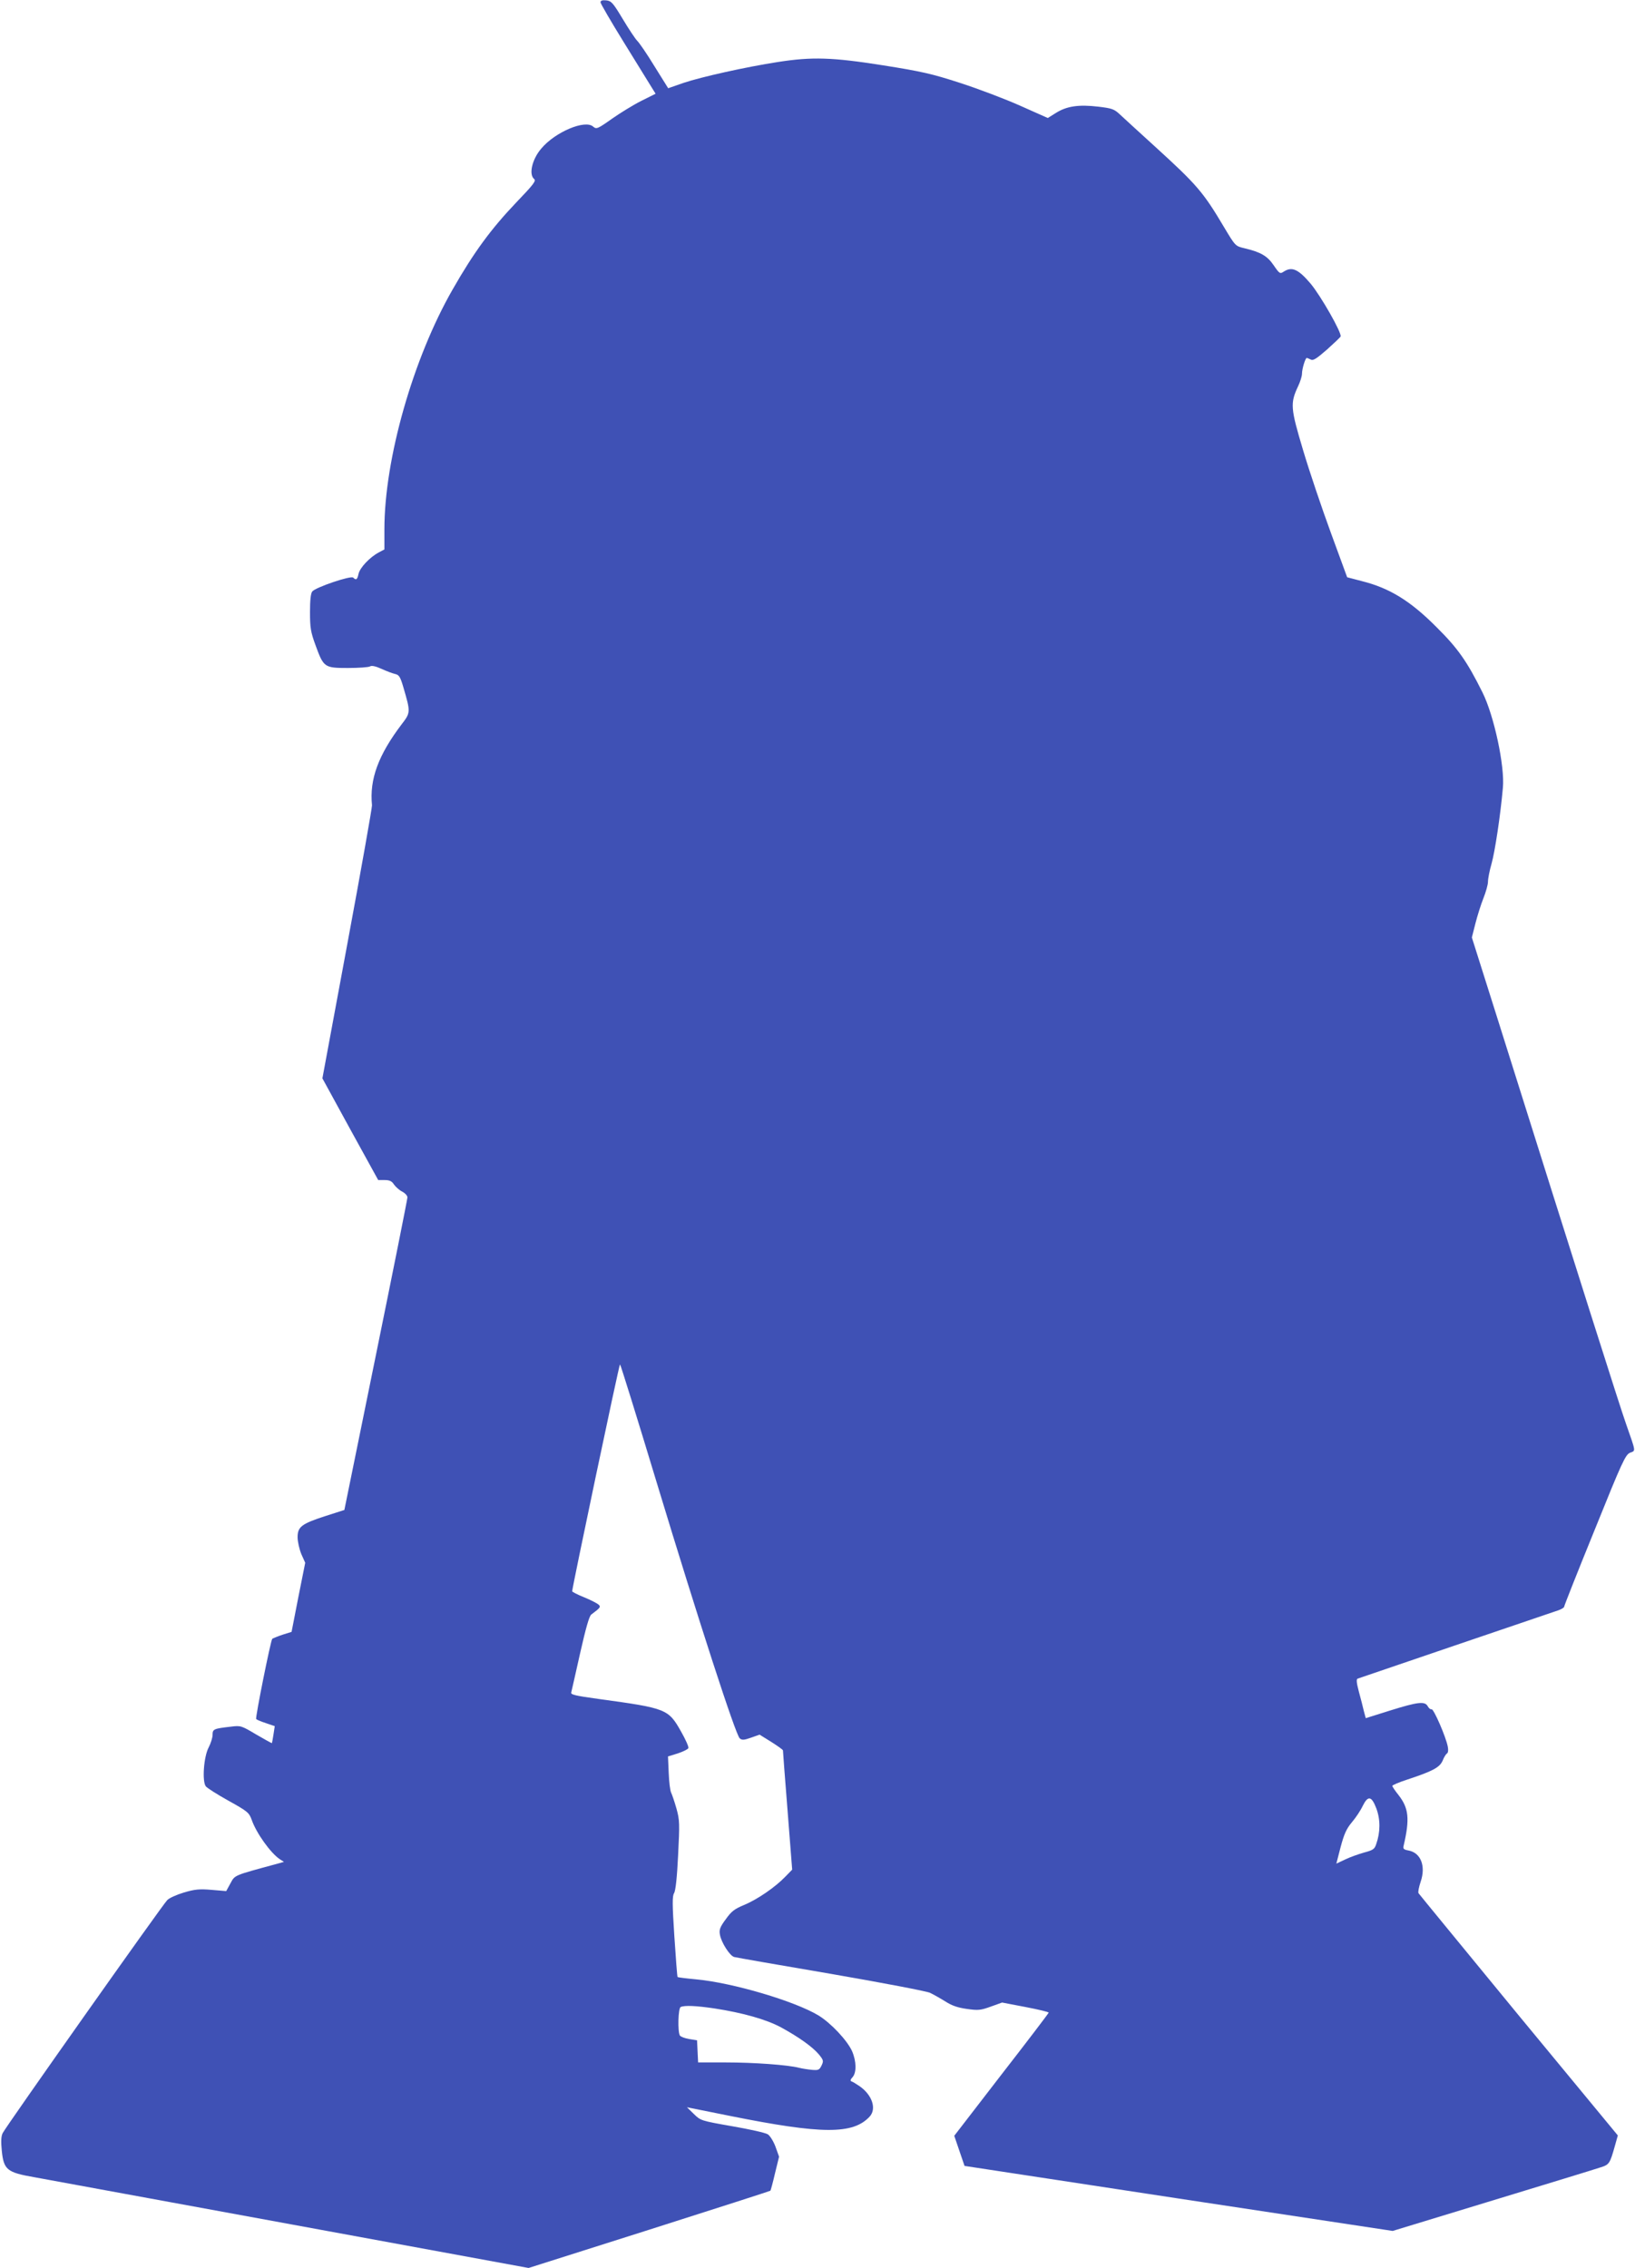 <?xml version="1.0" standalone="no"?>
<!DOCTYPE svg PUBLIC "-//W3C//DTD SVG 20010904//EN"
 "http://www.w3.org/TR/2001/REC-SVG-20010904/DTD/svg10.dtd">
<svg version="1.0" xmlns="http://www.w3.org/2000/svg"
 width="923pt" height="1280pt" viewBox="0 0 923 1280"
 preserveAspectRatio="xMidYMid meet">
<g transform="translate(0,1280) scale(0.1,-0.1)"
fill="#3f51b5" stroke="none">
<path d="M3390 12787 c0 -7 60 -110 133 -228 73 -118 143 -231 155 -251 l23
-37 -80 -40 c-44 -22 -119 -68 -166 -101 -82 -58 -88 -60 -106 -45 -45 42
-215 -30 -293 -123 -52 -60 -72 -146 -41 -172 13 -10 -2 -30 -100 -132 -142
-149 -239 -280 -360 -492 -223 -389 -385 -956 -385 -1354 l0 -113 -32 -17
c-51 -27 -107 -87 -114 -121 -7 -33 -14 -37 -30 -21 -13 13 -213 -55 -231 -78
-9 -10 -13 -51 -13 -117 0 -88 4 -112 31 -186 46 -126 50 -129 183 -129 61 0
117 4 125 9 9 6 32 1 65 -14 28 -13 63 -26 77 -29 22 -5 29 -16 47 -78 40
-137 40 -140 -10 -205 -132 -174 -183 -311 -168 -458 1 -11 -61 -362 -139
-781 l-141 -760 157 -287 158 -287 36 0 c28 0 41 -6 53 -25 9 -13 30 -32 46
-40 17 -9 30 -23 30 -33 0 -9 -80 -410 -178 -890 l-178 -874 -106 -34 c-136
-44 -158 -61 -158 -120 0 -25 10 -68 21 -95 l22 -49 -39 -195 -38 -195 -51
-16 c-27 -9 -53 -20 -58 -23 -9 -9 -96 -443 -91 -453 2 -3 27 -14 55 -23 l50
-17 -7 -46 c-4 -26 -8 -48 -9 -50 -1 -1 -41 21 -89 49 -84 50 -87 51 -143 44
-97 -11 -103 -14 -103 -46 0 -16 -10 -48 -22 -71 -28 -52 -38 -192 -16 -220 7
-9 65 -46 128 -81 108 -60 116 -67 131 -108 26 -75 106 -186 157 -221 l25 -16
-39 -11 c-248 -67 -237 -63 -263 -110 l-24 -44 -83 7 c-69 6 -95 3 -156 -15
-40 -12 -83 -31 -94 -43 -28 -28 -913 -1281 -929 -1315 -9 -18 -10 -48 -5 -99
11 -108 29 -123 185 -150 66 -12 721 -132 1455 -267 l1334 -245 681 216 c374
119 682 218 684 220 2 2 14 46 26 98 l23 94 -20 56 c-11 30 -31 62 -43 70 -13
9 -104 29 -202 46 -177 31 -178 32 -216 69 l-39 38 244 -49 c518 -104 693
-105 787 -4 41 44 15 123 -58 173 -18 12 -37 24 -44 26 -8 3 -7 10 6 24 23 26
22 89 -3 147 -28 61 -118 157 -189 201 -134 81 -485 185 -692 204 -55 5 -102
11 -104 13 -2 2 -10 104 -18 228 -12 183 -12 228 -2 245 9 13 17 90 23 213 9
180 9 199 -9 264 -11 39 -25 80 -30 90 -6 11 -12 61 -14 112 l-4 93 55 17 c30
10 57 23 60 30 3 7 -16 49 -41 93 -72 128 -83 132 -463 184 -138 19 -162 25
-157 38 2 9 25 108 50 221 32 141 51 209 63 218 51 38 55 43 41 56 -8 7 -44
26 -81 41 -38 15 -68 31 -68 34 0 20 265 1281 270 1281 3 0 97 -303 209 -673
235 -775 444 -1419 467 -1438 13 -11 24 -10 64 4 l48 17 66 -41 c36 -23 66
-44 66 -48 0 -3 11 -156 26 -340 l26 -333 -39 -40 c-57 -59 -157 -128 -232
-159 -55 -23 -72 -36 -104 -81 -32 -43 -38 -59 -33 -86 7 -44 56 -121 81 -127
11 -3 256 -46 545 -95 289 -50 541 -98 560 -107 19 -9 58 -31 87 -49 37 -24
71 -35 121 -42 63 -9 77 -8 135 13 l64 23 131 -25 c73 -14 132 -28 132 -32 0
-3 -120 -161 -267 -350 l-266 -345 29 -85 29 -85 1208 -184 1209 -183 561 171
c309 94 584 178 610 187 52 16 55 21 84 124 l16 57 -560 678 c-307 374 -562
684 -565 689 -4 6 2 35 12 65 30 88 1 163 -68 176 -28 5 -33 10 -28 28 35 150
29 211 -29 285 -19 24 -35 47 -35 52 0 4 37 20 83 35 146 48 184 69 201 107 7
19 19 38 25 41 6 4 8 20 4 39 -11 56 -79 212 -91 210 -6 -2 -16 6 -22 17 -16
30 -56 25 -213 -24 l-137 -43 -11 41 c-5 23 -18 72 -28 109 -13 49 -15 70 -7
73 11 4 1068 364 1134 386 17 6 32 15 32 20 0 5 77 200 172 433 156 387 174
425 200 436 33 13 34 0 -23 164 -34 96 -251 779 -735 2317 l-135 427 20 79
c11 43 31 107 45 142 14 35 26 77 26 94 0 17 9 63 20 101 19 66 51 278 64 428
12 121 -50 409 -115 539 -87 175 -139 249 -259 368 -148 149 -266 221 -421
260 l-84 22 -92 251 c-51 139 -122 349 -157 467 -71 237 -73 264 -28 360 12
25 22 57 22 71 0 27 19 89 27 89 2 0 12 -4 22 -9 14 -8 32 4 92 56 40 36 75
69 77 74 8 19 -112 230 -170 299 -69 81 -105 97 -151 67 -21 -14 -24 -12 -57
36 -36 53 -73 74 -165 96 -51 12 -51 12 -115 119 -118 199 -154 240 -390 455
-91 83 -181 165 -200 183 -31 29 -45 33 -120 42 -110 13 -177 3 -237 -34 l-48
-30 -155 69 c-85 38 -238 96 -340 129 -160 52 -219 65 -433 99 -290 46 -403
49 -596 19 -181 -28 -432 -84 -533 -118 l-86 -30 -78 125 c-42 69 -86 133 -97
143 -10 10 -47 65 -81 122 -56 93 -65 103 -94 106 -22 2 -32 -1 -32 -11z
m4380 -10194 c23 -62 23 -133 -1 -201 -9 -28 -18 -34 -67 -47 -32 -9 -80 -26
-107 -39 l-51 -24 24 93 c20 75 33 104 65 142 22 26 49 67 60 91 30 60 50 56
77 -15z m-3738 -1128 c162 -25 293 -62 377 -107 101 -55 179 -111 214 -153 26
-32 27 -37 15 -62 -12 -25 -18 -28 -53 -25 -22 2 -56 7 -75 12 -63 16 -252 30
-412 30 l-157 0 -3 62 -3 63 -44 7 c-25 4 -48 13 -53 20 -13 22 -10 156 5 161
23 10 87 7 189 -8z"/>
</g>
</svg>
